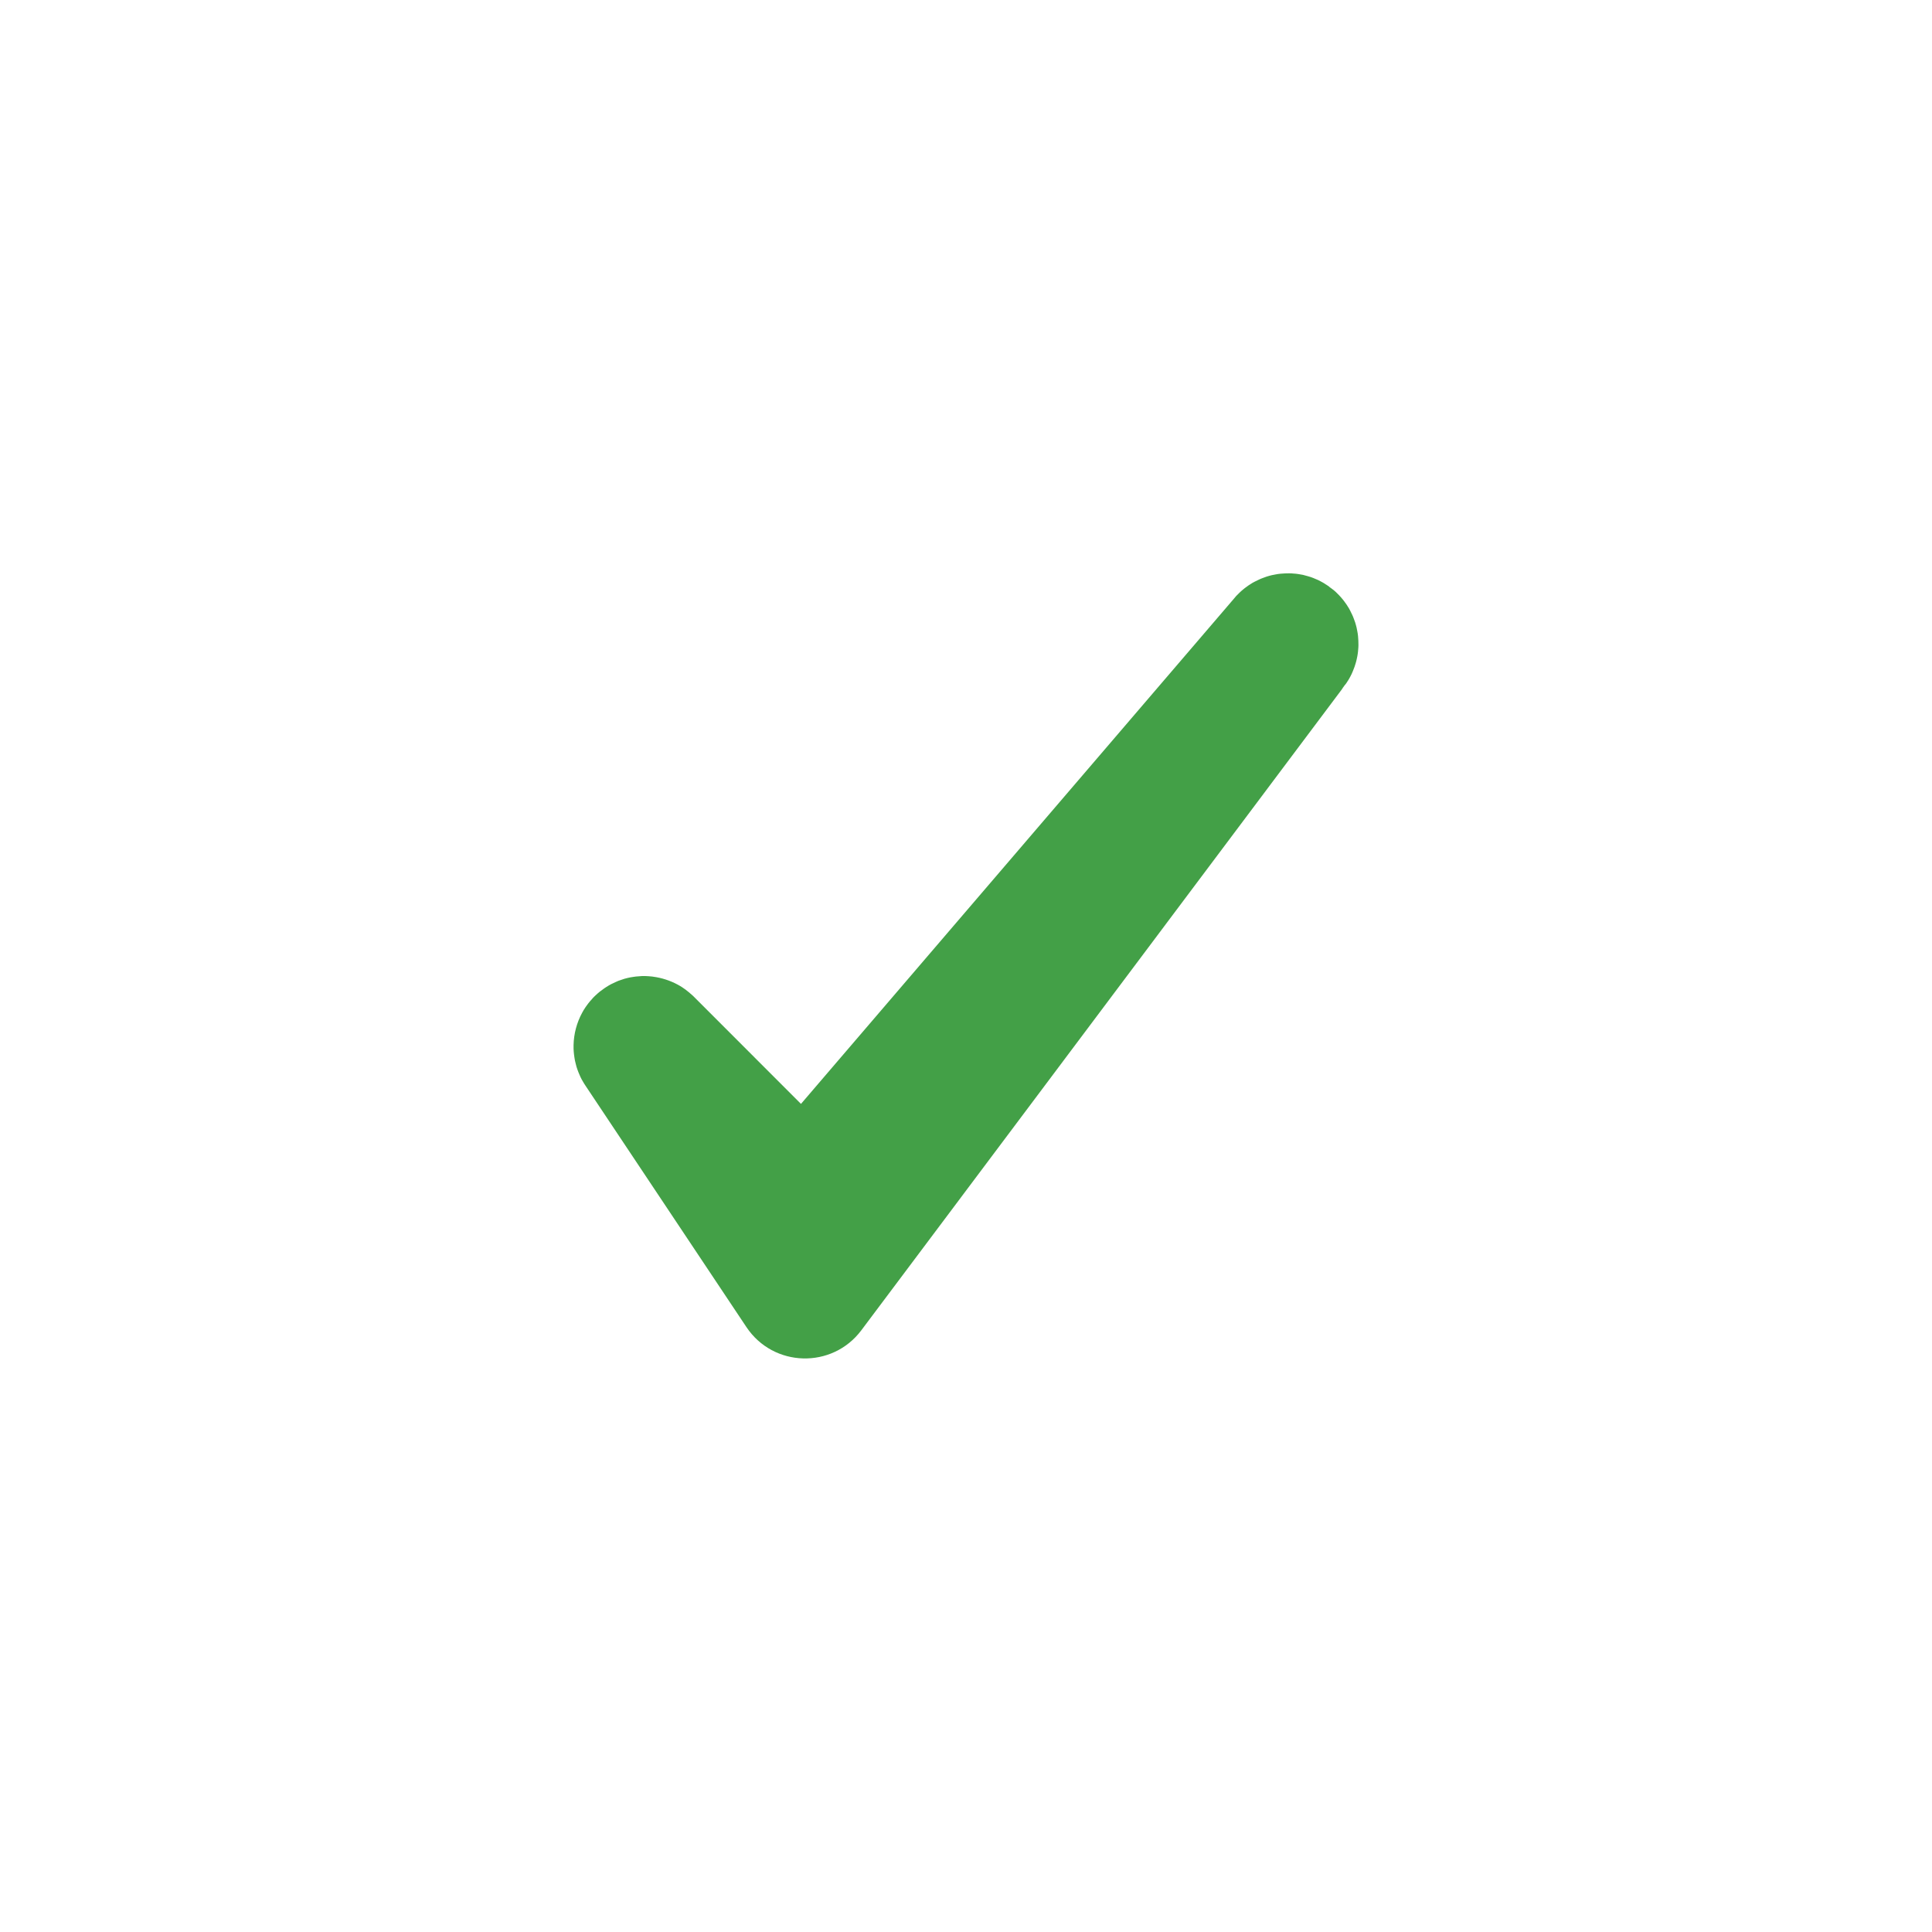 <?xml version="1.0" encoding="UTF-8"?>
<svg width="24px" height="24px" viewBox="0 0 24 24" version="1.1" xmlns="http://www.w3.org/2000/svg" xmlns:xlink="http://www.w3.org/1999/xlink">
    <!-- Generator: Sketch 60 (88103) - https://sketch.com -->
    <title>Icons/24/Outlined/Actions/A037</title>
    <desc>Created with Sketch.</desc>
    <g id="Icons/24/Outlined/Actions/A037" stroke="none" stroke-width="1" fill="none" fill-rule="evenodd">
        <rect id="Path" x="0" y="0" width="24" height="24"></rect>
        <path d="M7.125,12.982 C7.128,12.843 7.164,12.706 7.231,12.582 C7.243,12.559 7.257,12.536 7.272,12.514 C7.277,12.506 7.283,12.498 7.289,12.49 C7.316,12.452 7.347,12.416 7.381,12.381 L7.327,12.441 C7.34,12.425 7.354,12.409 7.368,12.394 L7.381,12.381 C7.387,12.376 7.393,12.37 7.399,12.364 C7.434,12.331 7.472,12.3 7.515,12.272 L7.45,12.319 C7.466,12.307 7.482,12.294 7.498,12.283 L7.515,12.272 C7.521,12.268 7.527,12.264 7.533,12.26 C7.552,12.248 7.572,12.236 7.591,12.226 C7.61,12.216 7.629,12.207 7.648,12.199 C7.66,12.194 7.671,12.189 7.682,12.184 C7.707,12.175 7.731,12.167 7.756,12.159 C7.767,12.156 7.779,12.153 7.79,12.15 C7.815,12.144 7.839,12.139 7.863,12.136 C7.875,12.134 7.886,12.132 7.898,12.131 C7.924,12.128 7.949,12.126 7.974,12.125 C7.982,12.125 7.991,12.125 8,12.125 L8.018,12.125 C8.042,12.126 8.066,12.127 8.091,12.13 C8.099,12.131 8.107,12.131 8.115,12.133 C8.22,12.147 8.323,12.18 8.418,12.231 C8.437,12.241 8.455,12.252 8.474,12.264 C8.489,12.274 8.503,12.284 8.517,12.294 C8.552,12.32 8.586,12.349 8.619,12.381 L8.551,12.32 C8.57,12.336 8.589,12.352 8.607,12.369 L8.619,12.381 L9.95,13.713 L15.336,7.428 C15.342,7.42 15.349,7.412 15.356,7.404 C15.37,7.39 15.383,7.376 15.398,7.362 C15.413,7.348 15.427,7.335 15.442,7.323 C15.457,7.31 15.473,7.298 15.489,7.287 C15.503,7.276 15.518,7.266 15.533,7.257 C15.549,7.246 15.566,7.236 15.584,7.227 C15.601,7.218 15.619,7.209 15.637,7.201 C15.654,7.193 15.672,7.185 15.69,7.179 C15.705,7.173 15.72,7.168 15.734,7.163 C15.756,7.156 15.777,7.15 15.799,7.145 C15.815,7.142 15.83,7.139 15.845,7.136 C15.864,7.132 15.885,7.129 15.905,7.127 C15.925,7.125 15.944,7.124 15.964,7.123 C15.981,7.122 15.998,7.122 16.016,7.122 C16.034,7.122 16.052,7.123 16.07,7.125 C16.089,7.126 16.108,7.128 16.127,7.131 C16.146,7.134 16.165,7.137 16.185,7.141 C16.205,7.146 16.225,7.151 16.244,7.157 C16.258,7.161 16.271,7.165 16.284,7.169 C16.303,7.176 16.323,7.183 16.342,7.192 C16.364,7.2 16.384,7.21 16.404,7.221 C16.445,7.242 16.486,7.268 16.525,7.297 L16.449,7.246 C16.491,7.271 16.531,7.3 16.569,7.332 L16.495,7.277 L16.525,7.297 C16.533,7.303 16.541,7.309 16.549,7.316 L16.569,7.332 C16.577,7.339 16.585,7.346 16.593,7.353 C16.607,7.367 16.621,7.38 16.635,7.395 C16.649,7.41 16.662,7.424 16.674,7.439 C16.687,7.454 16.699,7.47 16.71,7.486 C16.721,7.5 16.731,7.515 16.74,7.53 C16.751,7.546 16.761,7.563 16.77,7.581 C16.779,7.598 16.788,7.616 16.796,7.634 C16.804,7.651 16.812,7.669 16.818,7.687 C16.824,7.702 16.829,7.716 16.834,7.731 C16.841,7.752 16.846,7.774 16.852,7.796 C16.855,7.811 16.858,7.827 16.861,7.842 C16.865,7.861 16.868,7.882 16.87,7.902 C16.872,7.922 16.873,7.941 16.874,7.961 C16.875,7.978 16.875,7.995 16.875,8.013 C16.875,8.031 16.874,8.049 16.872,8.067 C16.871,8.085 16.869,8.104 16.866,8.123 C16.863,8.142 16.86,8.162 16.855,8.182 C16.851,8.202 16.846,8.222 16.84,8.241 C16.836,8.256 16.831,8.271 16.826,8.285 C16.82,8.303 16.813,8.321 16.805,8.339 C16.796,8.361 16.787,8.381 16.776,8.401 C16.755,8.442 16.729,8.483 16.7,8.522 L16.751,8.446 C16.726,8.488 16.697,8.528 16.664,8.566 L16.719,8.492 L16.7,8.522 L10.7,16.525 C10.338,17.008 9.607,16.988 9.272,16.485 L9.272,16.485 L7.272,13.485 C7.267,13.478 7.262,13.47 7.257,13.462 C7.246,13.445 7.236,13.428 7.227,13.411 C7.217,13.391 7.207,13.372 7.199,13.352 C7.193,13.34 7.189,13.328 7.184,13.316 C7.175,13.294 7.168,13.272 7.161,13.25 C7.157,13.235 7.153,13.221 7.15,13.207 C7.144,13.184 7.139,13.161 7.136,13.138 C7.134,13.126 7.132,13.114 7.131,13.102 C7.128,13.077 7.126,13.053 7.125,13.028 C7.125,13.019 7.125,13.009 7.125,13 Z" id="Combined-Shape" fill="#43a047"></path>
    </g>
</svg>